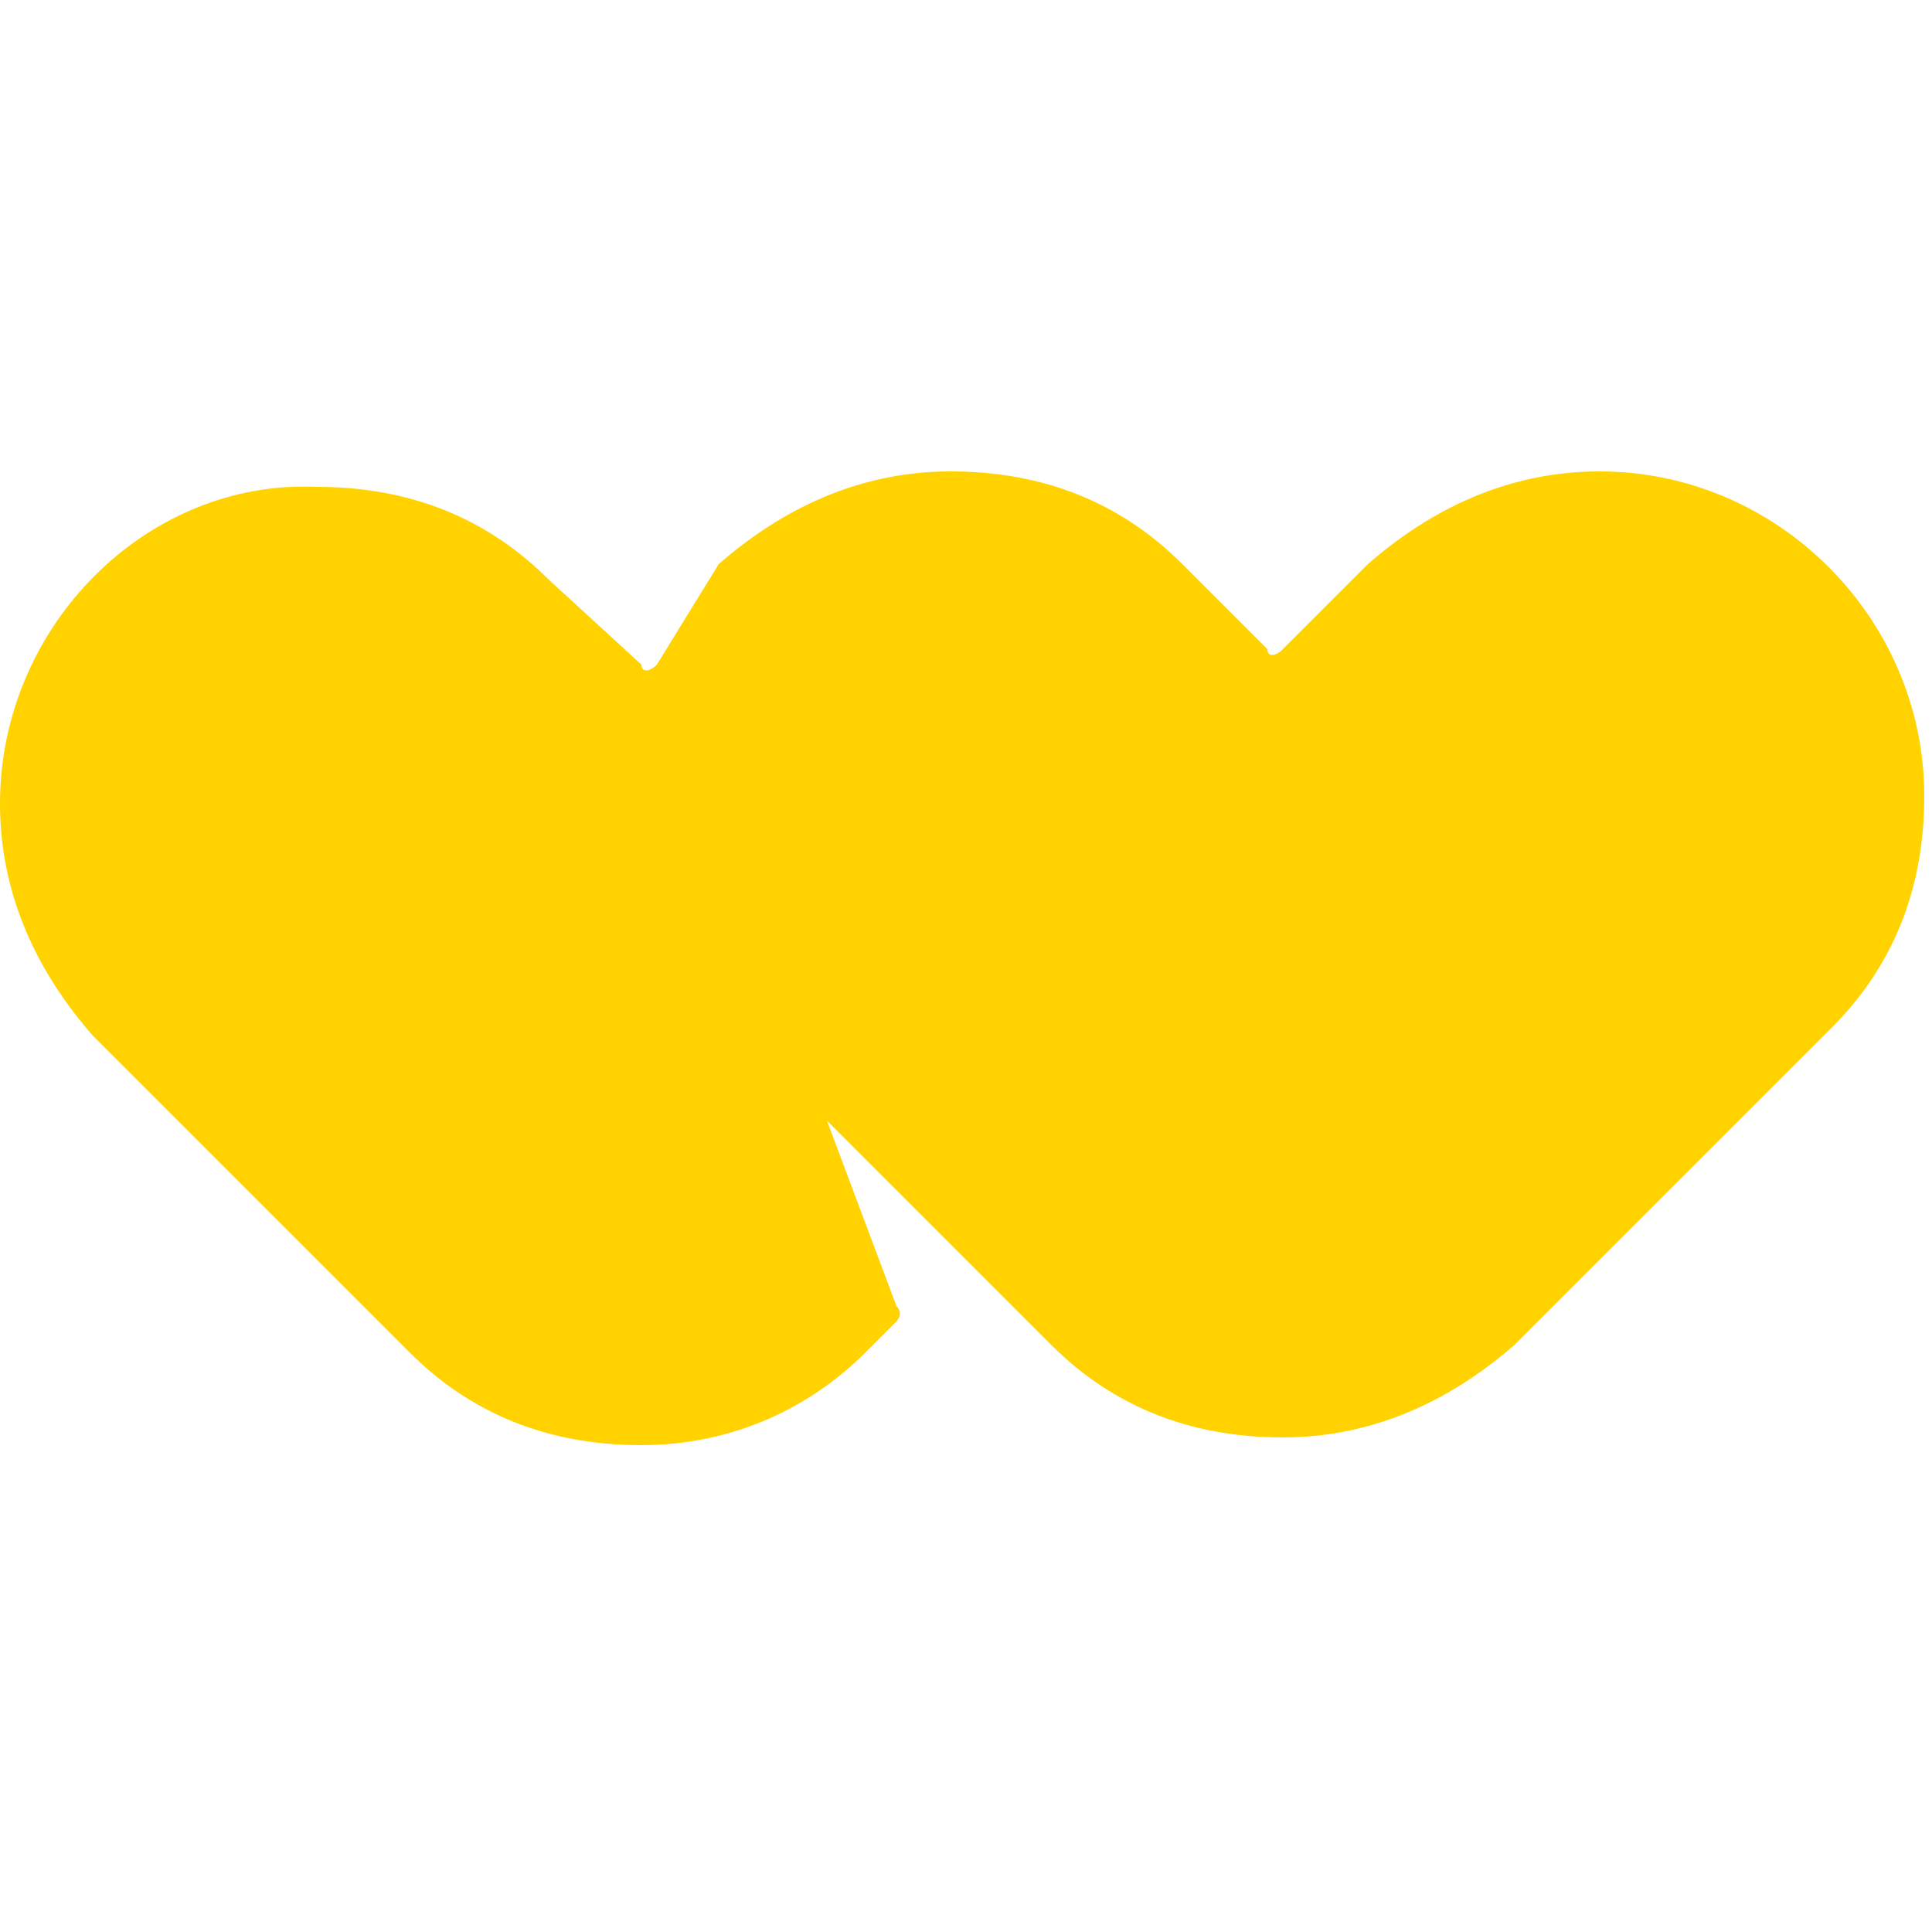 <?xml version="1.0" encoding="utf-8"?>
<!-- Generator: Adobe Illustrator 27.0.1, SVG Export Plug-In . SVG Version: 6.00 Build 0)  -->
<svg version="1.1" id="Layer_1" xmlns:serif="http://www.serif.com/"
	 xmlns="http://www.w3.org/2000/svg" xmlns:xlink="http://www.w3.org/1999/xlink" x="0px" y="0px" viewBox="0 0 25 25"
	 style="enable-background:new 0 0 25 25;" xml:space="preserve">
<style type="text/css">
	.st0{fill:#FFD200;}
</style>
<path class="st0" d="M7.1,7.5c-0.8-0.8-1.8-1.2-3-1.2C1.9,6.2,0,8.1,0,10.4c0,1.2,0.5,2.2,1.2,3l4.1,4.1c0.8,0.8,1.8,1.2,3,1.2
	c1.2,0,2.2-0.5,2.9-1.2l0.4-0.4c0,0,0.1-0.1,0-0.2l-0.9-2.4l2.9,2.9c0.8,0.8,1.8,1.2,3,1.2c1.2,0,2.2-0.5,3-1.2l4.1-4.1
	c0.8-0.8,1.2-1.8,1.2-3c0-2.3-1.9-4.2-4.2-4.2c-1.2,0-2.2,0.5-3,1.2l-1.1,1.1c-0.1,0.1-0.2,0.1-0.2,0l-1.1-1.1
	c-0.8-0.8-1.8-1.2-3-1.2c-1.2,0-2.2,0.5-3,1.2L8.5,8.6c-0.1,0.1-0.2,0.1-0.2,0L7.1,7.5L7.1,7.5z"/>
</svg>
